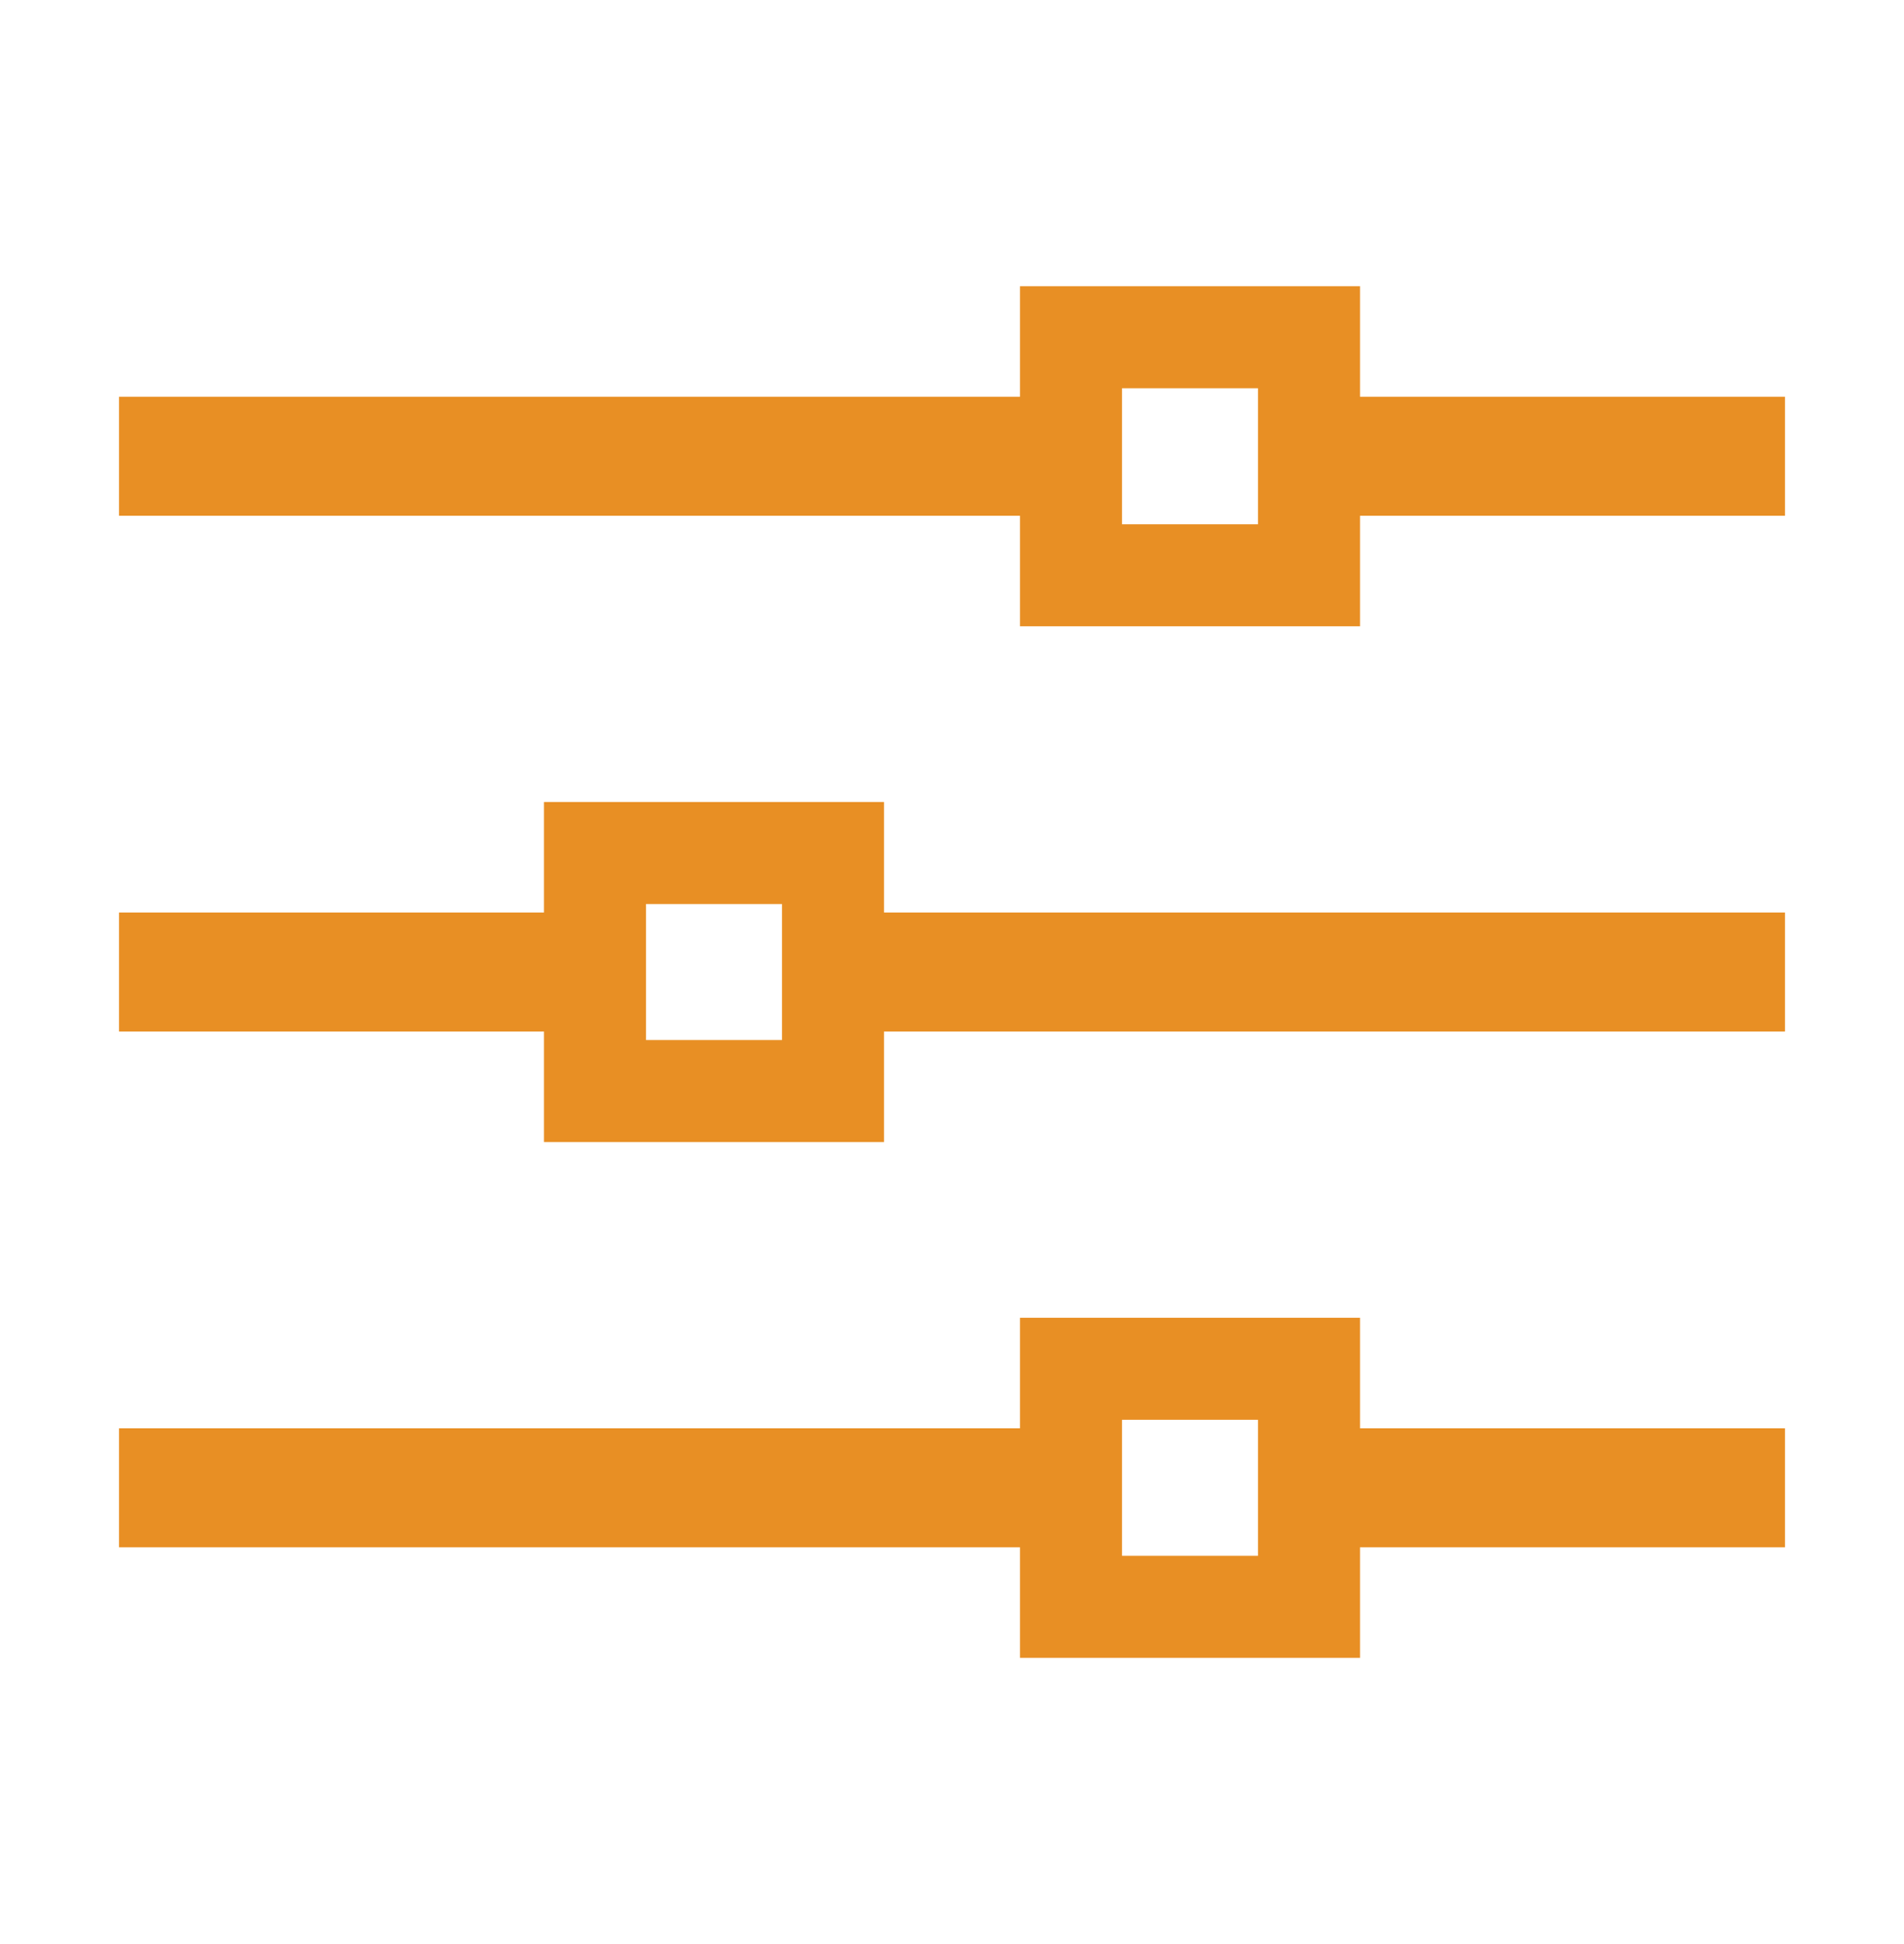 <svg width="48" height="49" viewBox="0 0 48 49" fill="none" xmlns="http://www.w3.org/2000/svg">
<path d="M3 10H26V13H3V10Z" fill="#E88F24"/>
<path d="M3 36H26V39H3V36Z" fill="#E88F24"/>
<path d="M34 10H45V13H34V10Z" fill="#E88F24"/>
<path d="M45 26L22 26V23L45 23V26Z" fill="#E88F24"/>
<path d="M34.286 7.214V15.786H25.714V7.214H34.286ZM28.286 13.214H31.714V9.786H28.286V13.214Z" fill="#E88F24"/>
<path d="M34 36H45V39H34V36Z" fill="#E88F24"/>
<path d="M14 26L3 26L3 23L14 23V26Z" fill="#E88F24"/>
<path d="M34.286 33.214V41.786H25.714V33.214H34.286ZM28.286 39.214H31.714V35.786H28.286V39.214Z" fill="#E88F24"/>
<path d="M13.714 28.786L13.714 20.214L22.286 20.214V28.786H13.714ZM19.714 22.786L16.286 22.786L16.286 26.214H19.714V22.786Z" fill="#E88F24"/>
</svg>
